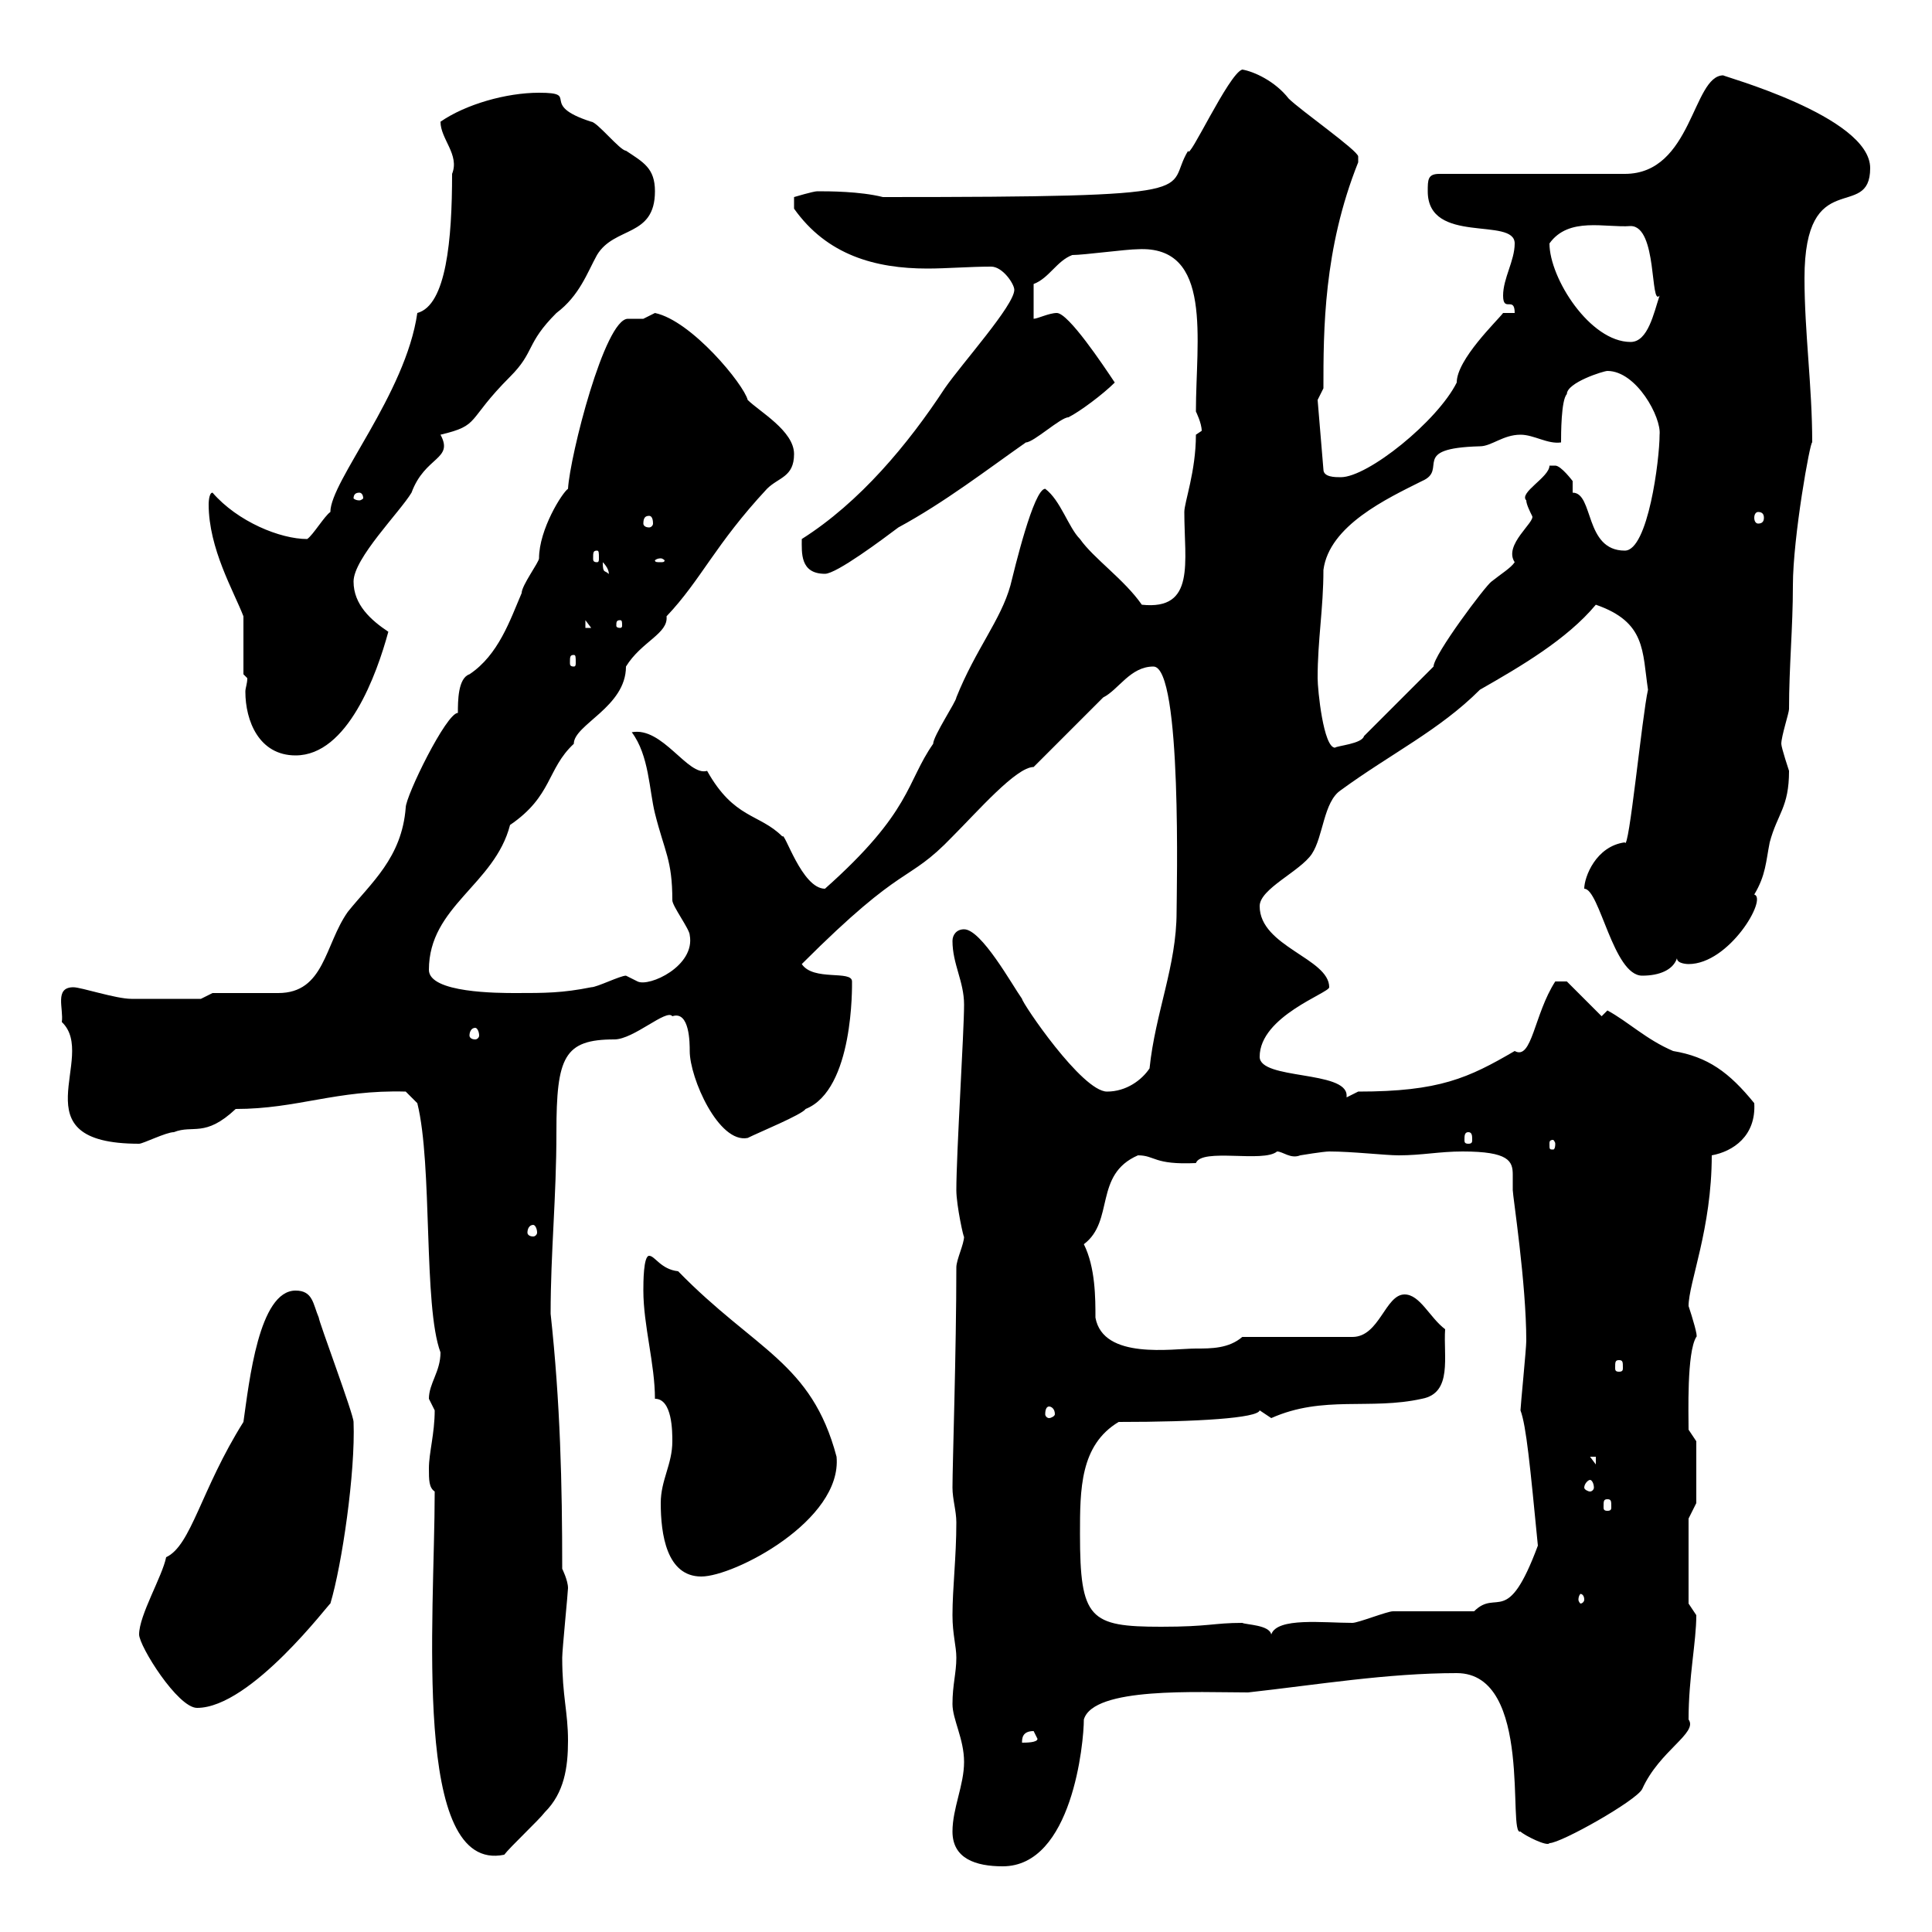<svg xmlns="http://www.w3.org/2000/svg" xmlns:xlink="http://www.w3.org/1999/xlink" width="300" height="300"><path d="M147.90 284.40C147.90 288.60 151.50 289.80 155.70 289.80C166.50 289.80 168.30 270.60 168.30 267C169.80 261.90 186 262.80 193.80 262.80C204.60 261.60 215.40 259.80 226.20 259.80C238.20 259.80 234 285.30 236.10 284.40C236.70 285 240.30 286.80 240.60 286.20C242.40 286.20 254.10 279.60 255 277.80C257.70 271.80 263.70 269.10 262.20 267C262.20 260.40 263.40 255 263.40 250.80C263.40 250.80 262.20 249 262.20 249L262.20 235.80L263.40 233.40L263.40 223.80L262.20 222C262.20 219.60 261.90 210 263.40 207.60C263.70 207.60 262.80 204.60 262.20 202.80C262.20 199.20 265.80 190.80 265.80 179.40C269.10 178.80 272.70 176.40 272.40 171.30C268.50 166.50 265.20 164.10 259.80 163.20C255.60 161.40 252.90 158.70 249.60 156.90C249.60 156.90 248.70 157.80 248.70 157.80L243.30 152.40L241.50 152.40C238.20 157.50 237.90 164.70 235.20 163.20C228 167.40 223.50 169.50 210.90 169.50L209.10 170.40C209.10 170.40 209.10 170.10 209.10 170.10C209.10 166.20 195.60 167.70 195.60 164.10C195.60 157.80 206.40 154.20 206.40 153.30C206.40 148.80 195.60 147 195.60 140.70C195.60 138 201.90 135.30 203.70 132.60C205.50 129.90 205.50 124.50 208.20 122.70C216 117 223.50 113.40 229.80 107.10C236.10 103.50 243.30 99.30 247.80 93.90C255.60 96.60 255 101.10 255.90 107.10C255 111 252.90 132.60 252.30 130.80C247.80 131.40 246 136.20 246 138C248.40 138 250.50 151.50 255 151.50C257.70 151.50 259.80 150.60 260.40 148.80C260.40 149.70 262.20 149.70 262.20 149.70C268.50 149.70 274.50 139.50 272.40 138.90C274.20 135.90 274.20 133.80 274.80 130.80C276 126.30 277.80 125.40 277.80 119.70C277.80 119.70 276.60 116.10 276.60 115.50C276.60 114.30 277.80 110.70 277.80 110.10C277.80 103.50 278.40 97.50 278.40 90.90C278.40 83.40 281.10 68.40 281.40 68.70C281.40 60 280.20 51.60 280.20 43.20C280.20 25.50 290.40 34.50 290.40 26.10C290.40 18 267 11.70 267.60 11.70C262.80 11.70 262.80 27 252.30 27L223.50 27C221.70 27 221.70 27.90 221.70 29.70C221.70 38.10 235.20 33.60 235.20 37.80C235.20 40.50 233.40 43.20 233.40 45.90C233.40 48.60 235.20 45.90 235.20 48.60L233.40 48.60C232.50 49.80 226.20 55.80 226.20 59.40C223.20 65.40 212.40 74.10 208.20 74.10C207.30 74.10 205.50 74.10 205.50 72.90L204.60 62.10C204.60 62.10 205.50 60.30 205.50 60.30C205.50 51.30 205.50 38.70 210.90 25.20C210.90 25.20 210.90 25.20 210.90 24.30C210.90 23.40 201.90 17.10 200.10 15.30C198 12.60 194.70 11.10 192.90 10.80C190.80 11.40 184.50 25.20 184.50 23.40C180.60 29.70 189.30 30.60 137.10 30.60C133.50 29.70 128.70 29.70 126.90 29.70C126.30 29.70 123.30 30.60 123.30 30.60L123.30 32.40C128.40 39.60 135.90 41.70 144 41.70C147 41.70 150.60 41.40 153.90 41.40C155.70 41.40 157.50 44.10 157.50 45C157.50 47.40 149.40 56.40 146.70 60.30C141 69 133.50 78 124.50 83.70C124.50 85.80 124.20 89.10 128.10 89.10C129.90 89.10 137.10 83.70 139.50 81.90C146.70 78 153.30 72.90 159.30 68.70C160.50 68.70 164.70 64.80 165.90 64.80C167.70 63.90 171.30 61.20 173.10 59.40C171.30 56.70 165.90 48.60 164.10 48.60C162.90 48.60 161.10 49.50 160.50 49.50L160.50 44.10C162.90 43.20 164.10 40.50 166.50 39.60C168.30 39.60 174.90 38.70 176.70 38.70C188.40 38.10 185.70 52.80 185.70 63.90C185.70 63.90 186.60 65.70 186.60 66.90C186.60 66.90 185.70 67.50 185.70 67.50C185.70 73.20 183.90 78 183.90 79.50C183.90 87.30 185.70 94.80 177.30 93.90C174.60 90 169.80 86.70 167.70 83.70C165.90 81.90 164.70 77.70 162.30 75.90C160.50 75.90 157.50 88.50 156.90 90.90C155.40 96.30 151.50 100.80 148.50 108.30C148.50 108.90 144.90 114.30 144.90 115.50C140.70 121.50 141.60 126 128.10 138C124.50 138 121.80 129 121.50 129.90C117.90 126.30 114 127.20 109.80 119.70C106.80 120.60 102.90 112.80 98.10 113.70C100.80 117.30 100.80 122.70 101.70 126.30C103.20 132.30 104.40 133.50 104.40 139.80C104.40 140.70 107.10 144.30 107.10 145.20C108 150 100.80 153.30 99 152.40C99 152.40 97.20 151.50 97.20 151.50C96.30 151.50 92.70 153.30 91.80 153.30C87.30 154.20 84.60 154.20 80.10 154.20C77.40 154.20 66.60 154.20 66.60 150.60C66.60 140.70 76.80 137.40 79.20 128.10C85.80 123.60 84.90 119.40 89.10 115.50C89.10 112.50 97.20 109.80 97.20 103.50C99.60 99.60 103.80 98.40 103.50 95.70C108.90 90 111 84.60 119.10 75.90C120.90 74.10 123.30 74.10 123.30 70.50C123.30 66.90 117.90 63.90 116.10 62.10C115.50 59.70 107.40 49.80 101.70 48.60C101.70 48.60 99.90 49.50 99.90 49.50C99.30 49.50 98.10 49.50 97.50 49.50C93.90 49.50 88.50 70.80 88.20 75.90C87.30 76.50 83.70 82.20 83.70 86.70C83.70 87.30 81 90.90 81 92.10C79.20 96.30 77.40 101.70 72.90 104.70C71.10 105.30 71.10 108.90 71.10 110.70C69.30 110.70 63 123.60 63 125.40C62.40 133.20 57.60 137.10 54 141.60C50.40 146.70 50.40 154.20 43.20 154.20C41.40 154.20 34.80 154.20 33 154.20L31.20 155.10C28.80 155.10 21.90 155.10 20.40 155.10C18 155.10 12.60 153.30 11.40 153.30C8.40 153.30 9.90 156.60 9.60 158.70C15.30 164.10 2.40 177.60 21.60 177.60C22.20 177.60 25.80 175.80 27 175.80C30 174.60 31.80 176.70 36.60 172.20C46.20 172.20 52.20 169.20 63 169.50L64.80 171.30C67.20 180.90 65.70 202.80 68.40 210C68.40 213 66.60 214.80 66.60 217.20C66.60 217.20 67.50 219 67.50 219C67.50 222.60 66.60 225.60 66.60 228C66.60 229.80 66.60 231 67.50 231.60C67.50 251.40 63.90 291 78.30 288C79.20 286.80 83.70 282.60 84.60 281.40C87.60 278.40 88.20 274.50 88.20 270.30C88.20 265.80 87.30 263.40 87.30 257.40C87.30 256.20 88.20 247.20 88.20 246.60C88.20 245.40 87.30 243.60 87.30 243.60C87.30 230.40 87 217.80 85.50 204C85.50 194.40 86.40 186 86.40 175.80C86.40 164.10 87.60 161.40 95.40 161.40C98.40 161.40 103.50 156.60 104.40 157.80C107.10 156.90 107.10 162 107.10 163.20C107.10 167.40 111.60 177.60 116.10 176.70C117.90 175.80 124.50 173.10 125.10 172.20C132.60 169.20 132.30 153 132.30 152.40C132.30 150.60 126.30 152.40 124.50 149.70C140.70 133.50 140.70 137.40 147.90 129.90C151.80 126 157.80 119.10 160.50 119.10L171.30 108.30C173.70 107.10 175.50 103.50 179.10 103.50C183.60 103.50 182.70 138.90 182.70 141.60C182.70 150 179.40 157.20 178.50 165.90C177.30 167.70 174.90 169.50 171.90 169.50C168 169.50 158.70 155.70 158.70 155.10C157.20 153 152.40 144.30 149.70 144.30C148.50 144.30 147.90 145.20 147.90 146.10C147.90 149.70 149.70 152.40 149.70 156C149.70 160.20 148.50 179.10 148.50 184.80C148.50 187.20 149.70 192.60 149.70 192C149.70 193.20 148.50 195.60 148.50 196.80C148.50 209.70 147.90 227.40 147.90 231C147.90 232.80 148.50 234.60 148.50 236.40C148.50 241.80 147.90 246.60 147.90 250.80C147.90 253.80 148.50 255.60 148.50 257.40C148.50 259.80 147.90 261.60 147.90 264.60C147.90 267 149.70 270 149.70 273.60C149.70 277.20 147.90 280.80 147.90 284.40ZM160.50 268.80C160.50 268.80 161.10 270 161.10 270C161.10 270.60 159.30 270.60 158.70 270.60C158.70 270 158.70 268.80 160.50 268.80ZM21.60 253.80C21.60 255.60 27.60 265.20 30.60 265.20C39 265.20 51.30 248.70 51.30 249C53.10 243 55.20 228.60 54.90 220.80C54.90 219.60 49.50 205.20 49.50 204.60C48.60 202.50 48.60 200.40 45.90 200.40C40.20 200.40 38.70 214.50 37.80 220.80C31.20 231.30 29.70 240 25.80 241.80C25.20 244.80 21.60 250.80 21.60 253.80ZM192.90 252C188.40 252 187.80 252.60 180.30 252.60C169.20 252.60 167.70 251.40 167.70 238.20C167.70 231.30 167.70 224.40 173.70 220.80C186 220.80 195.30 220.20 195.60 219C195.60 219 197.40 220.20 197.40 220.20C205.50 216.60 212.70 219 220.80 217.20C225.60 216.30 224.10 210.60 224.40 206.40C222 204.60 220.50 201 218.10 201C215.10 201 214.20 207.60 210 207.60L192.90 207.60C190.80 209.40 188.10 209.40 185.70 209.40C182.10 209.40 171.30 211.20 170.10 204.60C170.10 201.60 170.10 196.80 168.30 193.20C173.10 189.60 169.80 182.40 176.70 179.40C179.40 179.40 179.10 180.90 185.70 180.60C186.60 178.20 196.20 180.60 198.30 178.80C199.20 178.80 200.40 180 201.90 179.40C201.90 179.40 205.50 178.80 206.40 178.80C210 178.80 215.10 179.40 217.20 179.40C220.80 179.40 223.50 178.80 227.10 178.80C234.30 178.80 234.90 180.30 234.90 182.40C234.90 183 234.90 183.90 234.90 184.80C234.90 185.70 237 199.20 237 208.20C237 209.40 236.10 218.40 236.10 219C237 221.40 237.60 227.70 238.80 240C234 252.90 232.50 246.60 228.90 250.20C227.10 250.20 218.10 250.20 216.30 250.20C215.40 250.20 210.90 252 210 252C205.50 252 198.30 251.10 197.40 253.80C197.10 252.30 193.50 252.30 192.90 252ZM246 248.40C246 248.70 245.70 249 245.40 249C245.40 249 245.10 248.70 245.10 248.40C245.10 247.80 245.40 247.50 245.40 247.50C245.70 247.50 246 247.80 246 248.40ZM102.60 233.40C102.60 238.20 103.50 244.80 108.90 244.80C114 244.80 130.80 236.10 129.90 226.20C126 211.50 117.30 209.70 105.30 197.40C102.60 197.10 101.70 195 100.80 195C99.90 195 99.90 199.20 99.90 200.40C99.90 205.80 101.70 211.80 101.70 217.20C104.40 217.20 104.40 222.30 104.40 223.80C104.40 227.40 102.60 229.80 102.60 233.40ZM249.60 232.80C250.20 232.80 250.20 233.10 250.20 234C250.20 234.30 250.20 234.60 249.60 234.60C249 234.60 249 234.30 249 234C249 233.10 249 232.80 249.60 232.80ZM246.90 229.80C247.20 229.80 247.50 230.40 247.50 231C247.50 231.30 247.20 231.60 246.90 231.60C246.60 231.60 246 231.30 246 231C246 230.40 246.60 229.80 246.90 229.80ZM246.90 226.20L247.80 226.20L247.80 227.40ZM162.90 218.40C163.20 218.40 163.80 218.70 163.80 219.60C163.80 219.90 163.20 220.20 162.90 220.20C162.60 220.20 162.30 219.90 162.30 219.60C162.30 218.70 162.60 218.40 162.90 218.40ZM251.40 211.20C252 211.20 252 211.50 252 212.40C252 212.70 252 213 251.40 213C250.80 213 250.80 212.70 250.80 212.40C250.80 211.50 250.80 211.20 251.40 211.20ZM82.80 190.20C83.10 190.20 83.40 190.80 83.40 191.40C83.40 191.70 83.10 192 82.80 192C82.20 192 81.90 191.70 81.90 191.40C81.90 190.80 82.20 190.20 82.80 190.20ZM241.50 177.60C241.50 178.50 241.20 178.50 241.20 178.50C240.60 178.50 240.60 178.50 240.60 177.60C240.60 177.30 240.60 177 241.20 177C241.20 177 241.50 177.30 241.50 177.60ZM228 175.80C228.60 175.80 228.60 176.40 228.60 177C228.60 177.30 228.60 177.60 228 177.60C227.40 177.60 227.40 177.30 227.40 177C227.40 176.40 227.40 175.80 228 175.80ZM73.80 159.60C74.10 159.60 74.40 160.20 74.40 160.80C74.40 161.10 74.10 161.40 73.80 161.40C73.20 161.40 72.90 161.10 72.90 160.80C72.90 160.20 73.20 159.60 73.80 159.60ZM38.40 105.30C38.40 106.20 38.10 106.80 38.10 107.40C38.10 111.90 40.20 117.30 45.90 117.30C54 117.30 58.50 104.70 60.30 98.10C57.60 96.30 54.90 93.90 54.90 90.30C54.90 86.70 62.10 79.50 63.90 76.50C66 70.80 70.50 71.40 68.40 67.50C74.70 66 72.30 65.40 79.20 58.50C83.10 54.60 81.60 53.40 86.40 48.60C90 45.90 91.20 42.30 92.70 39.60C95.40 35.10 101.70 36.90 101.70 29.70C101.70 26.10 99.90 25.20 97.20 23.40C96.30 23.40 92.70 18.90 91.80 18.90C83.40 16.20 90.30 14.40 83.70 14.40C78.60 14.40 72.30 16.20 68.40 18.90C68.40 21.60 71.40 24 70.20 27C70.20 37.20 69.30 47.40 64.80 48.60C63 61.20 51.30 74.70 51.30 79.50C50.40 80.10 48.60 83.10 47.70 83.70C43.50 83.70 36.90 81 33 76.50C32.40 76.50 32.40 78.30 32.40 78.30C32.40 85.20 36.30 91.80 37.80 95.70C37.80 96.30 37.80 102.90 37.80 104.70ZM204.60 105.30C204.60 99.30 205.50 94.50 205.50 88.50C206.40 81.60 215.40 77.40 220.80 74.70C225 72.90 218.70 69.60 229.80 69.30C231.60 69.30 233.40 67.50 236.10 67.50C238.20 67.50 240.30 69 242.40 68.70C242.40 67.50 242.40 62.10 243.30 61.20C243.30 59.40 249 57.60 249.60 57.60C254.10 57.60 258 64.80 257.70 67.50C257.70 71.40 255.90 85.50 252.30 85.50C246 85.50 247.50 76.50 244.20 76.50C244.20 76.50 244.20 74.70 244.20 74.70C244.20 74.70 242.40 72.30 241.50 72.30C240.60 72.30 240.60 72.30 240.60 72.30C240.60 74.10 235.80 76.50 237 77.70C237 78.30 237.60 79.50 237.90 80.10C238.50 81 233.40 84.60 235.20 87.30C234.60 88.20 233.10 89.10 231.60 90.30C230.70 90.90 222.60 101.70 222.60 103.50L211.80 114.30C211.50 115.50 207.60 115.80 207.30 116.10C205.50 116.10 204.60 107.10 204.60 105.30ZM89.10 101.70C89.40 101.70 89.40 102 89.40 102.90C89.40 103.20 89.40 103.50 89.10 103.50C88.50 103.50 88.50 103.20 88.50 102.90C88.50 102 88.50 101.70 89.10 101.70ZM90.90 96.30L91.80 97.50L90.90 97.50ZM96.30 96.30C96.60 96.30 96.60 96.60 96.60 97.20C96.60 97.20 96.60 97.50 96.30 97.50C95.70 97.50 95.70 97.20 95.70 97.20C95.70 96.60 95.70 96.30 96.30 96.30ZM93.60 87.30C94.80 88.50 94.50 89.40 94.50 89.10C93.90 88.50 93.60 89.10 93.60 87.30ZM102.60 86.70C102.90 86.70 103.20 87 103.20 87C103.20 87.30 102.90 87.30 102.60 87.30C102 87.30 101.70 87.30 101.70 87C101.70 87 102 86.70 102.60 86.70ZM92.70 85.50C93 85.50 93 85.80 93 86.70C93 87 93 87.30 92.70 87.30C92.10 87.30 92.10 87 92.10 86.70C92.10 85.80 92.10 85.50 92.70 85.50ZM100.80 80.10C101.10 80.10 101.40 80.40 101.40 81.30C101.40 81.60 101.10 81.90 100.80 81.90C100.20 81.90 99.90 81.60 99.90 81.30C99.90 80.40 100.20 80.10 100.80 80.10ZM273 79.50C273.60 79.50 273.90 79.80 273.90 80.40C273.90 81 273.60 81.30 273 81.30C272.70 81.30 272.40 81 272.40 80.40C272.40 79.80 272.70 79.50 273 79.50ZM55.80 76.50C56.10 76.50 56.40 76.80 56.40 77.40C56.40 77.40 56.10 77.70 55.80 77.70C55.20 77.70 54.90 77.40 54.90 77.40C54.90 76.80 55.20 76.50 55.80 76.50ZM240.60 37.80C243.60 33.60 249.30 35.40 253.20 35.10C257.40 35.10 256.20 47.70 257.70 45.90C256.80 48.60 255.90 53.10 253.20 53.10C246.90 53.10 240.60 43.20 240.60 37.80Z"/></svg>